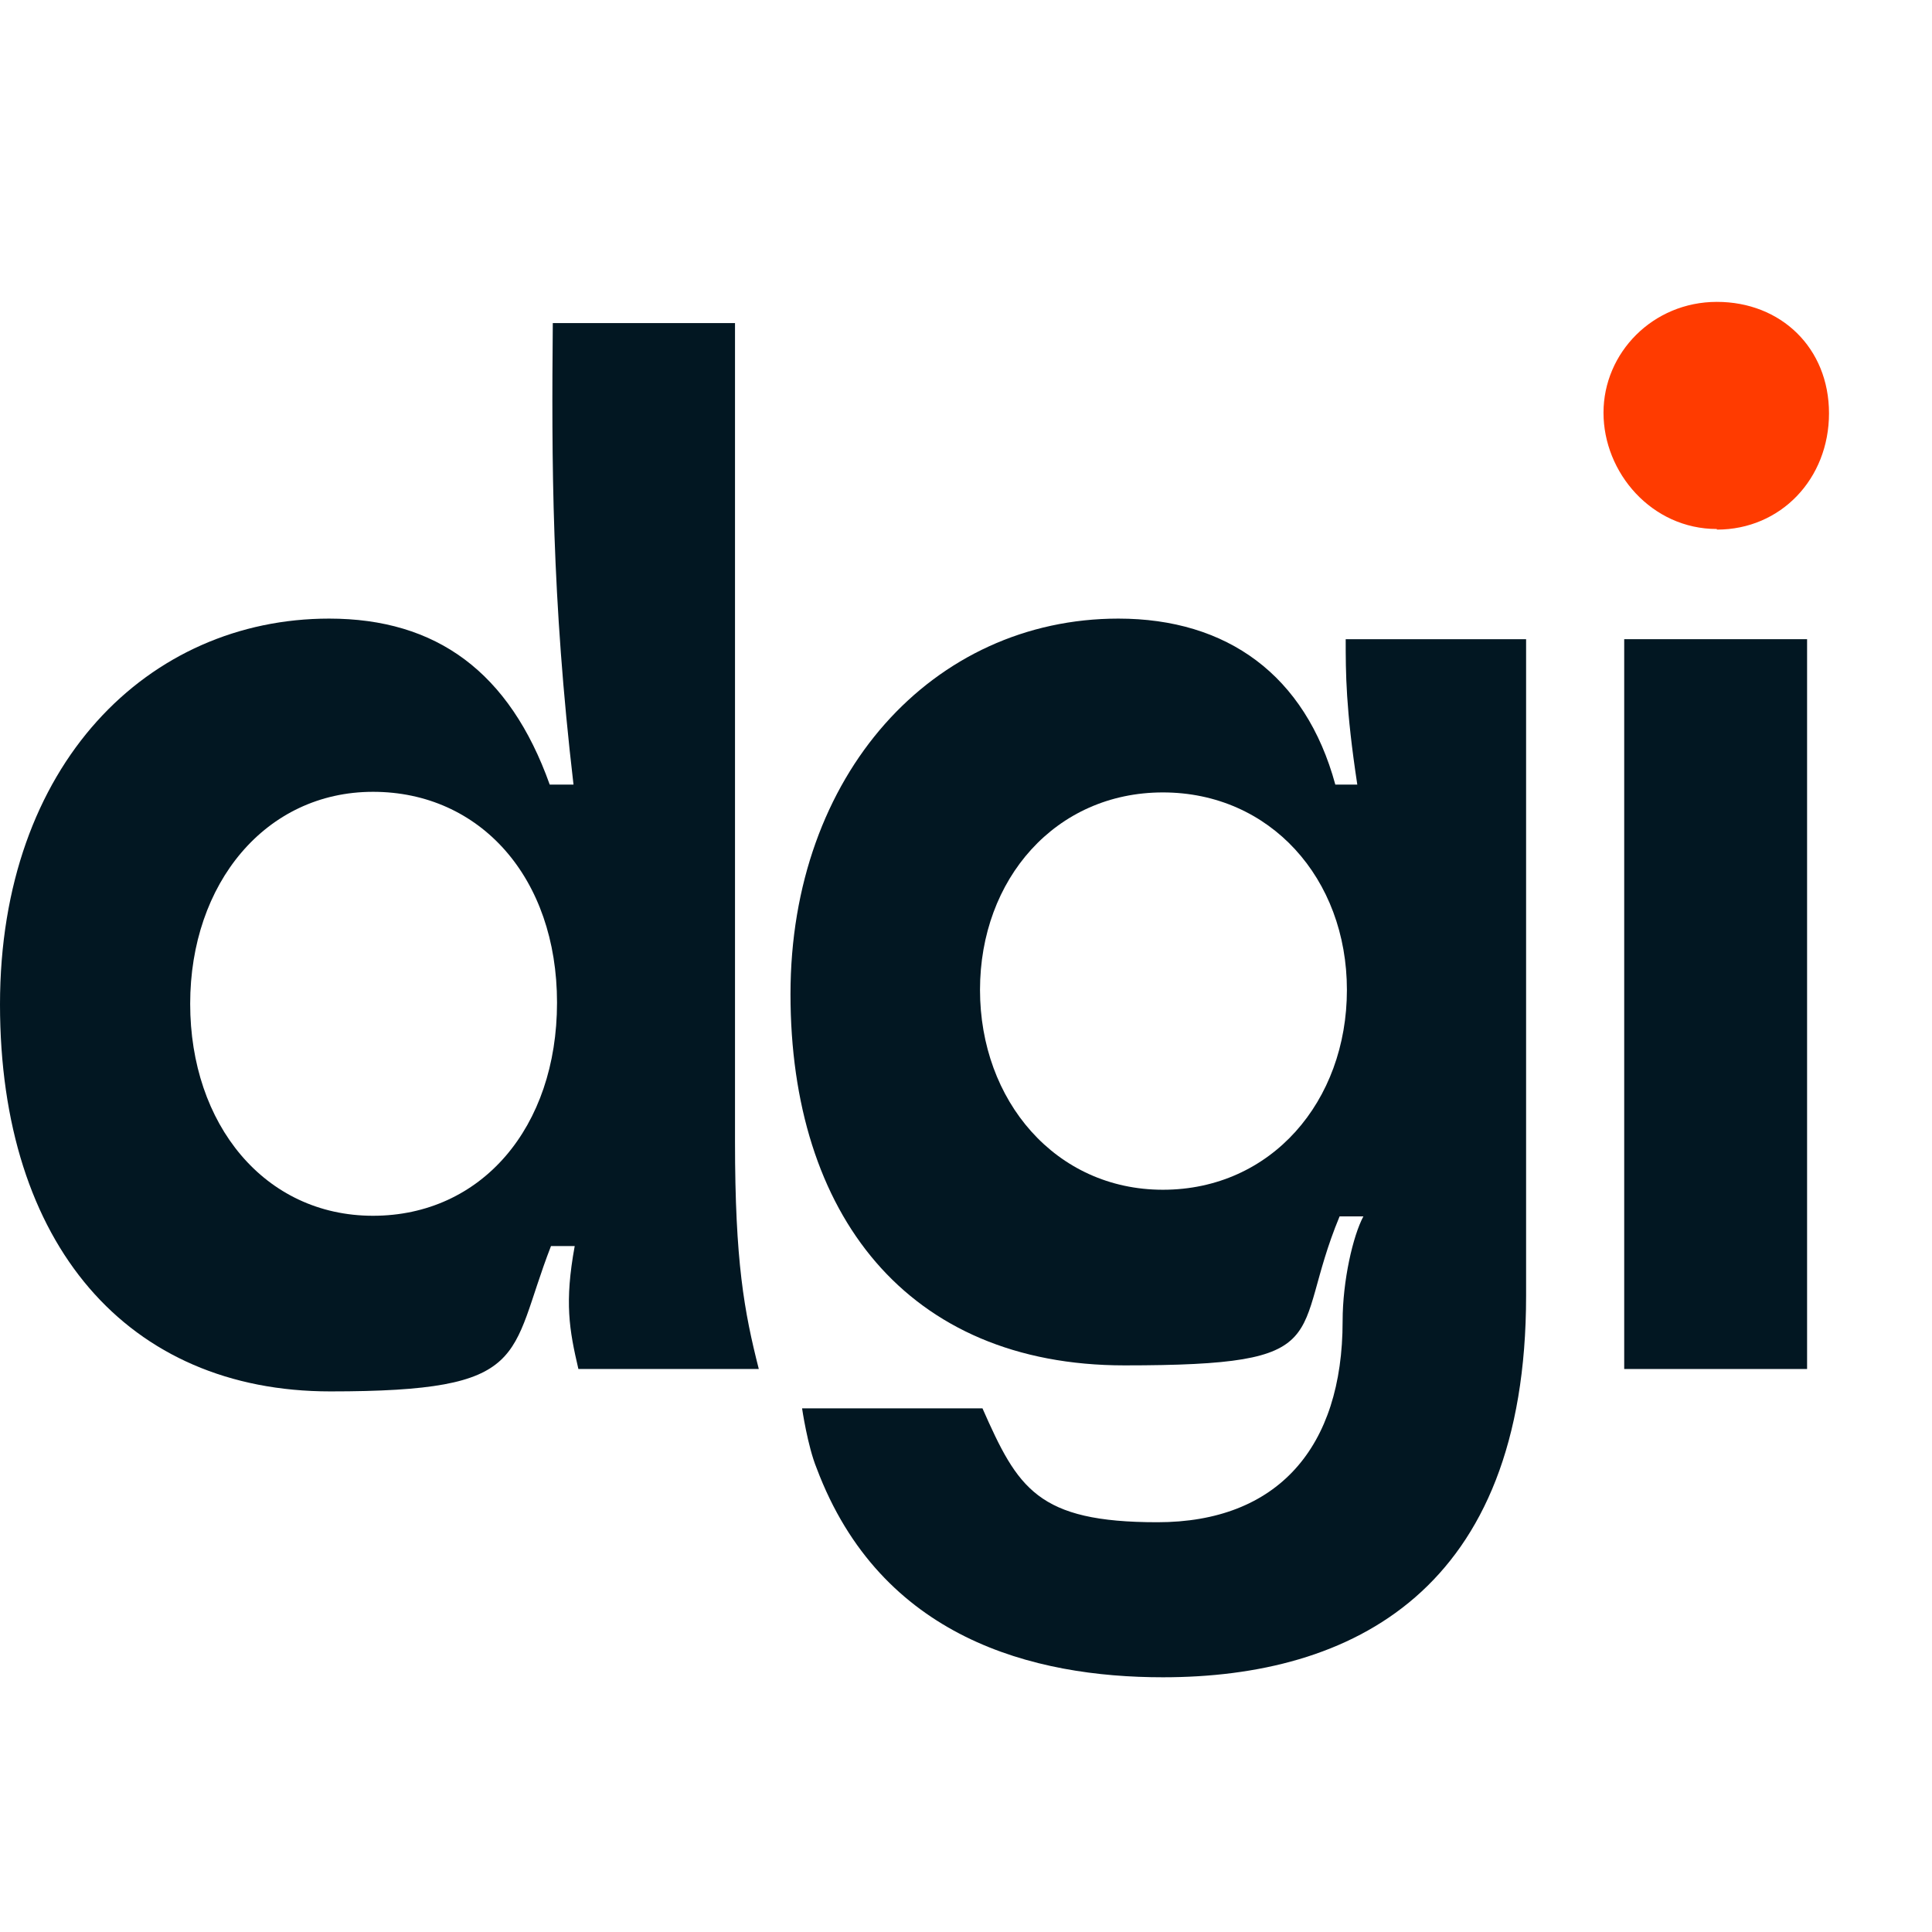 <svg width="32" height="32" viewBox="0 0 32 32" fill="none" xmlns="http://www.w3.org/2000/svg">
<path d="M12.184 5.351H9.156C9.136 7.628 9.136 9.895 9.499 12.995H9.105C8.439 11.129 7.228 10.246 5.451 10.246C2.463 10.246 0 12.654 0 16.636C0 20.619 2.12 23.046 5.471 23.046C8.823 23.046 8.409 22.485 9.126 20.639H9.519C9.348 21.572 9.428 22.023 9.58 22.675H12.568C12.326 21.722 12.174 20.9 12.174 18.903V5.351H12.184ZM6.178 20.137C4.381 20.137 3.15 18.622 3.15 16.626C3.15 14.63 4.401 13.115 6.178 13.115C7.955 13.115 9.226 14.54 9.226 16.606C9.226 18.673 7.975 20.137 6.178 20.137Z" fill="#021722"/>
<path d="M22.481 12.995H22.117C21.623 11.179 20.32 10.246 18.524 10.246C15.455 10.246 13.093 12.824 13.093 16.466C13.093 20.107 15.021 22.615 18.625 22.615C22.228 22.615 21.35 22.164 22.188 20.147H22.582C22.41 20.468 22.238 21.211 22.238 21.883C22.238 23.979 21.158 25.213 19.17 25.213C17.181 25.213 16.858 24.651 16.273 23.327H13.285C13.285 23.327 13.375 23.949 13.527 24.32C14.587 27.139 17.12 27.781 19.261 27.781C22.38 27.781 25.277 26.357 25.277 21.461V10.587H22.289C22.289 11.149 22.289 11.731 22.481 12.995ZM19.261 19.706C17.484 19.706 16.232 18.231 16.232 16.396C16.232 14.56 17.484 13.125 19.261 13.125C21.037 13.125 22.309 14.55 22.309 16.396C22.309 18.241 21.057 19.706 19.261 19.706Z" fill="#021722"/>
<path d="M29.931 10.587H26.902V22.675H29.931V10.587Z" fill="#021722"/>
<path d="M28.437 8.772C29.497 8.772 30.294 7.929 30.294 6.846C30.294 5.762 29.497 5 28.437 5C27.377 5 26.559 5.843 26.559 6.836C26.559 7.829 27.357 8.762 28.437 8.762V8.772Z" fill="#FF3B00"/>
</svg>
